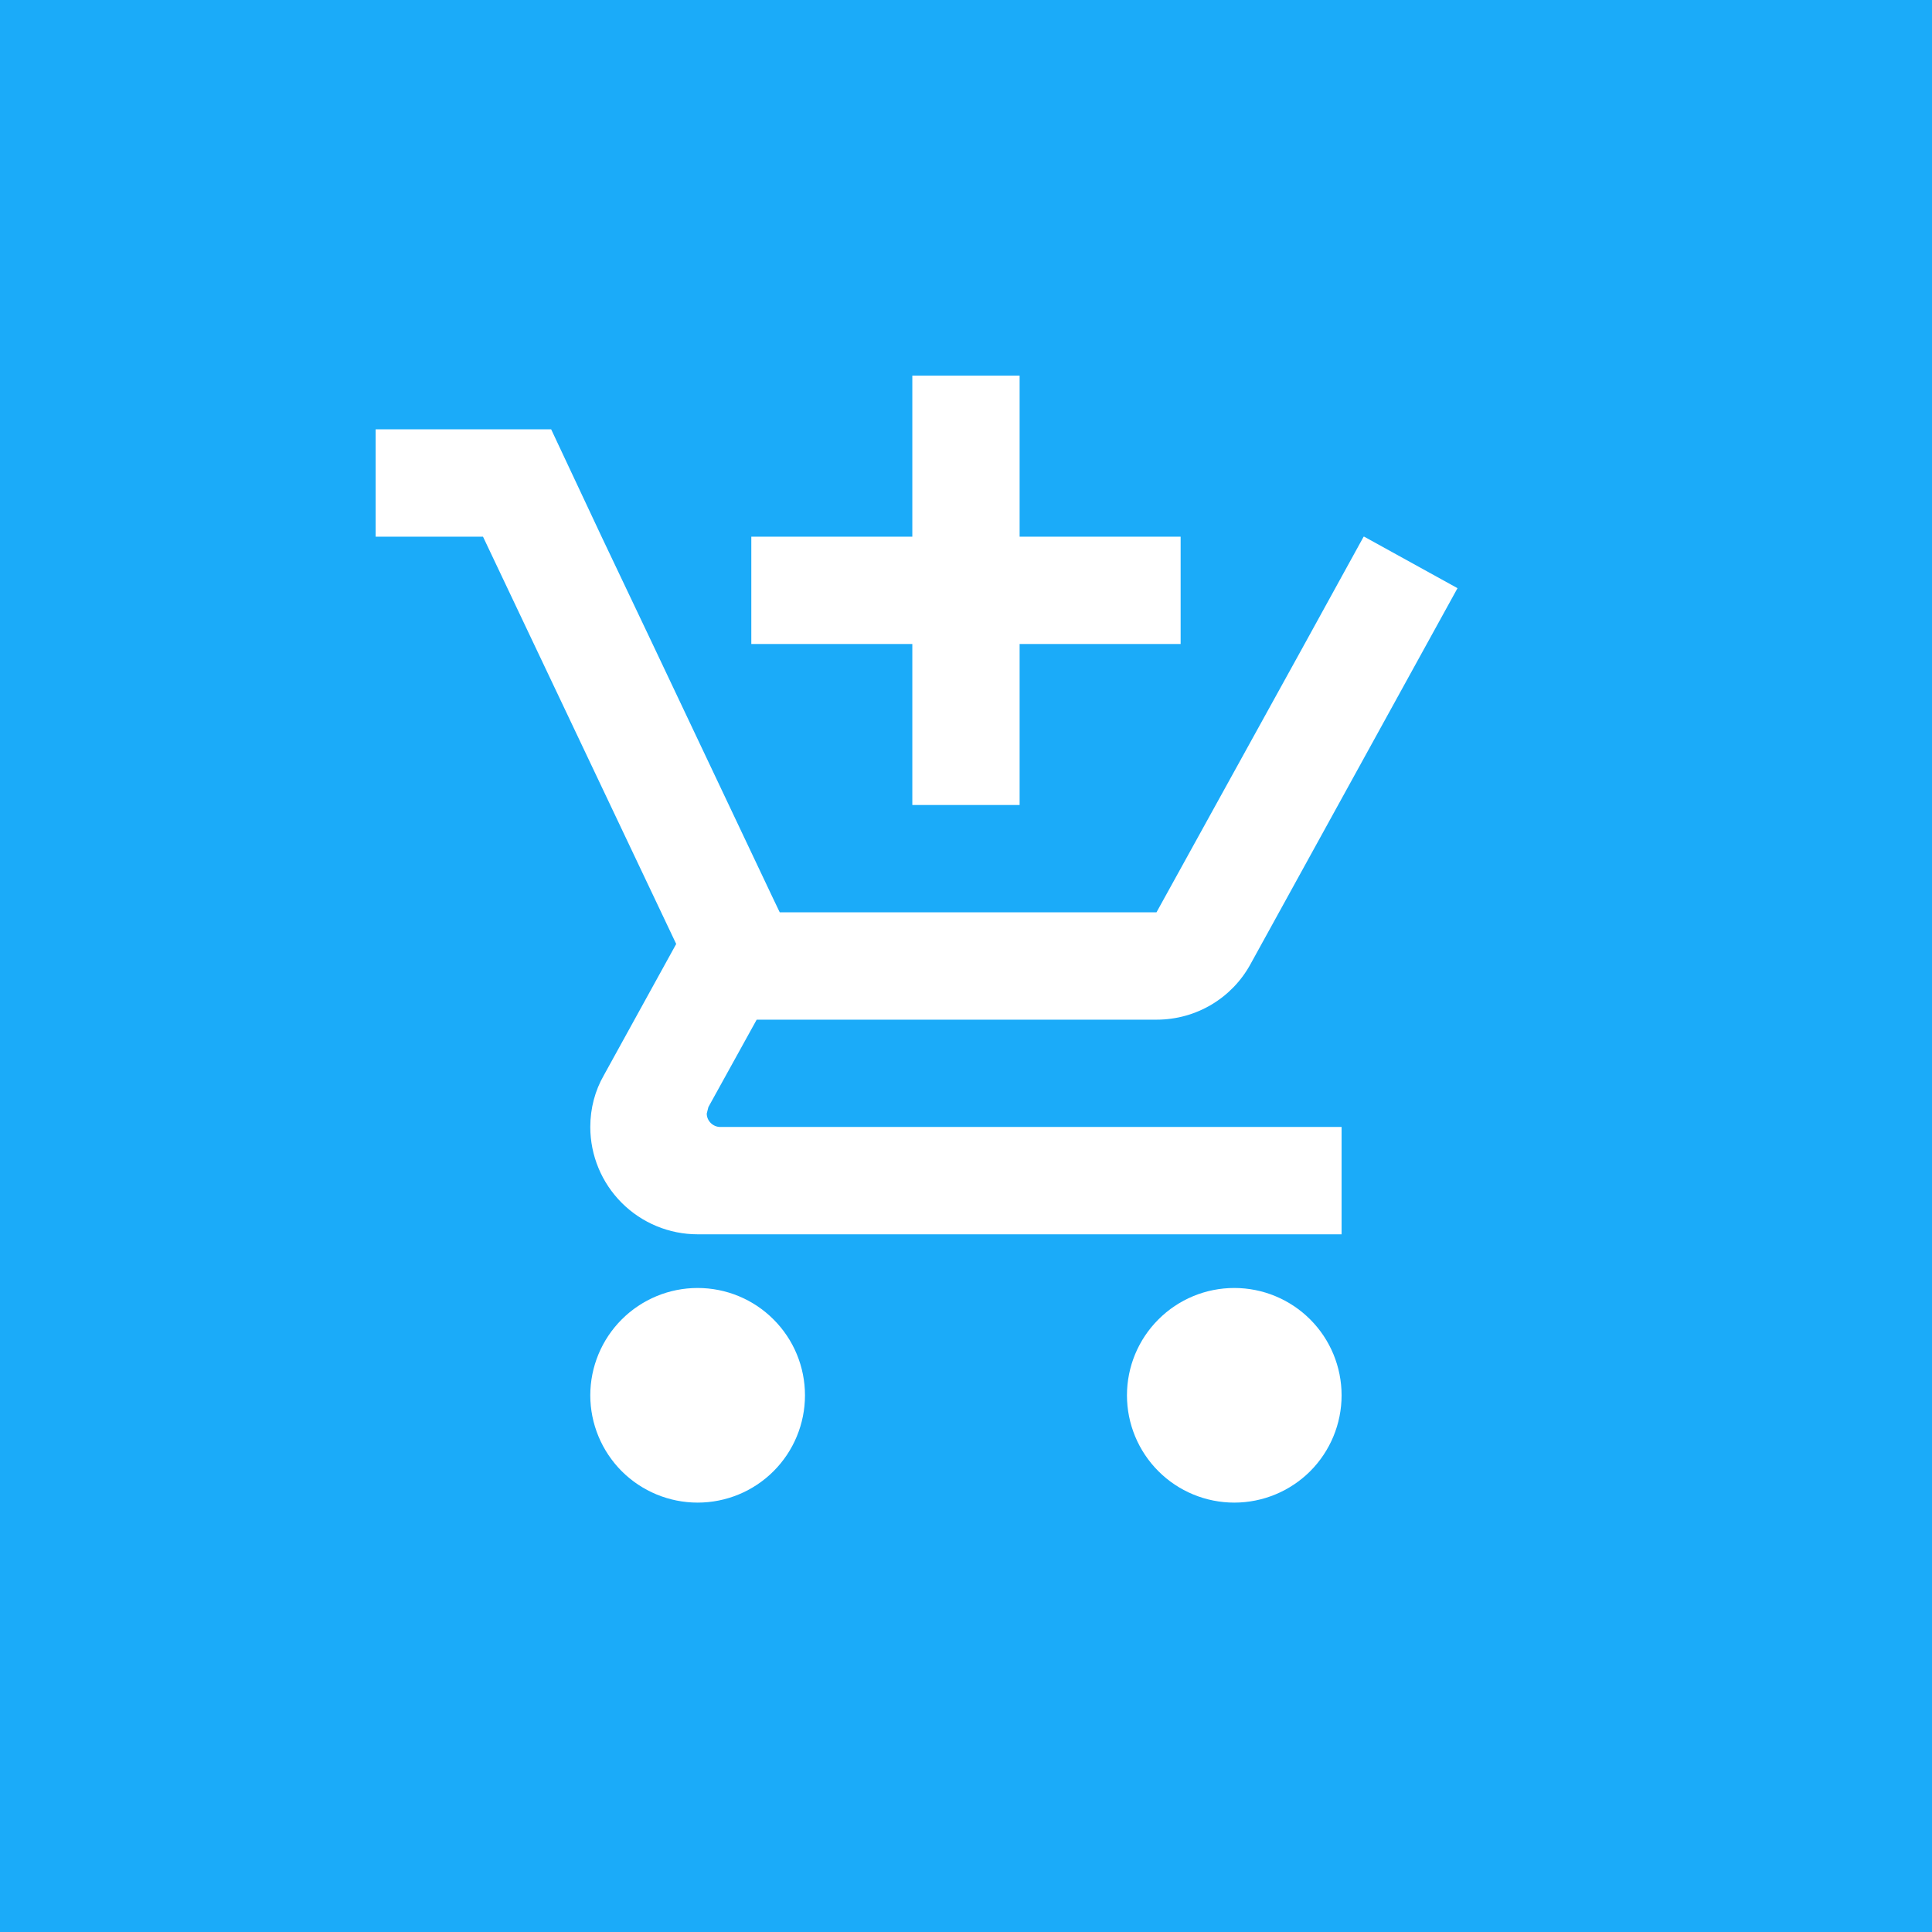 <svg width="32" height="32" viewBox="0 0 32 32" fill="none" xmlns="http://www.w3.org/2000/svg">
<rect width="32" height="32" fill="#1BABF9"/>
<path d="M15.111 13.333H16.888V10.667H19.555V8.889H16.888V6.222H15.111V8.889H12.444V10.667H15.111V13.333ZM11.555 21.333C11.084 21.333 10.632 21.52 10.298 21.854C9.965 22.187 9.777 22.639 9.777 23.111C9.777 23.582 9.965 24.034 10.298 24.368C10.632 24.701 11.084 24.888 11.555 24.888C12.027 24.888 12.479 24.701 12.812 24.368C13.146 24.034 13.333 23.582 13.333 23.111C13.333 22.639 13.146 22.187 12.812 21.854C12.479 21.52 12.027 21.333 11.555 21.333ZM20.444 21.333C19.972 21.333 19.52 21.52 19.187 21.854C18.853 22.187 18.666 22.639 18.666 23.111C18.666 23.582 18.853 24.034 19.187 24.368C19.52 24.701 19.972 24.888 20.444 24.888C20.915 24.888 21.367 24.701 21.701 24.368C22.034 24.034 22.221 23.582 22.221 23.111C22.221 22.639 22.034 22.187 21.701 21.854C21.367 21.52 20.915 21.333 20.444 21.333ZM11.706 18.444L11.733 18.337L12.533 16.889H19.155C19.822 16.889 20.408 16.524 20.71 15.973L24.141 9.742L22.595 8.889H22.586L21.608 10.667L19.155 15.111H12.915L12.8 14.871L10.809 10.667L9.964 8.889L9.129 7.111H6.222V8.889H8L11.2 15.635L10 17.813C9.857 18.062 9.777 18.355 9.777 18.666C9.777 19.138 9.965 19.59 10.298 19.923C10.632 20.257 11.084 20.444 11.555 20.444H22.221V18.666H11.928C11.813 18.666 11.706 18.569 11.706 18.444Z" fill="white"/>
</svg>
